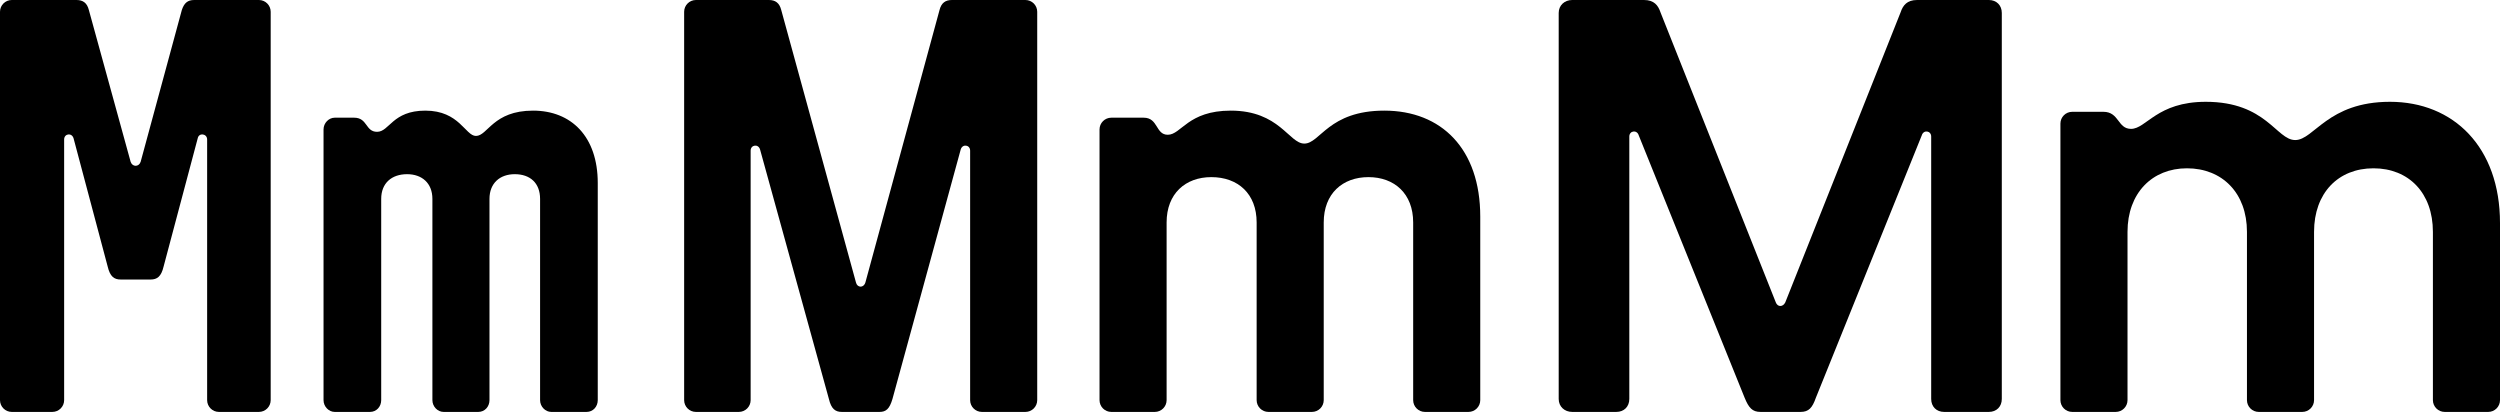 <svg width="1233" height="204" viewBox="0 0 1233 204" fill="none" xmlns="http://www.w3.org/2000/svg">
<path d="M5.805 203.159H25.83C29.023 203.159 31.635 200.547 31.635 197.354V68.784C31.635 65.881 35.408 65.301 36.278 68.203L53.111 131.473C54.272 136.406 56.304 137.858 59.496 137.858H74.298C77.49 137.858 79.522 136.406 80.683 131.473L97.516 68.203C98.097 65.301 102.16 65.881 102.16 68.784V197.354C102.16 200.547 104.772 203.159 107.964 203.159H127.7C130.892 203.159 133.504 200.547 133.504 197.354V5.805C133.504 2.612 130.892 0 127.7 0H95.775C92.582 0 90.841 1.451 89.68 4.934L69.364 79.812C68.493 82.424 65.301 82.424 64.43 79.812L43.824 4.934C42.953 1.451 40.922 0 37.729 0H5.805C2.612 0 0 2.612 0 5.805V197.354C0 200.547 2.612 203.159 5.805 203.159Z" fill="black"/>
<path d="M165.082 203.159H182.496C185.688 203.159 188.01 200.547 188.01 197.354V98.097C188.01 90.26 193.234 85.907 200.78 85.907C208.036 85.907 213.26 90.26 213.26 98.097V197.354C213.26 200.547 215.872 203.159 218.774 203.159H235.897C239.09 203.159 241.412 200.547 241.412 197.354V98.097C241.412 90.26 246.636 85.907 253.891 85.907C261.437 85.907 266.371 90.26 266.371 98.097V197.354C266.371 200.547 268.983 203.159 271.886 203.159H289.299C292.492 203.159 294.813 200.547 294.813 197.354V90.26C294.813 67.333 281.753 54.563 262.889 54.563C243.153 54.563 240.541 67.042 234.737 67.042C229.512 67.042 226.61 54.563 209.777 54.563C193.524 54.563 192.073 65.011 185.978 65.011C180.174 65.011 181.335 58.045 174.66 58.045H165.082C162.18 58.045 159.568 60.657 159.568 63.85V197.354C159.568 200.547 162.18 203.159 165.082 203.159Z" fill="black"/>
<path d="M343.225 203.159H364.411C367.604 203.159 370.216 200.547 370.216 197.354V74.298C370.216 71.396 373.989 70.815 374.859 73.718L408.816 196.774C409.977 201.707 412.008 203.159 415.201 203.159H433.775C436.968 203.159 438.709 201.707 440.16 196.774L473.826 73.718C474.697 70.815 478.47 71.396 478.47 74.298V197.354C478.47 200.547 481.082 203.159 484.275 203.159H505.751C508.944 203.159 511.556 200.547 511.556 197.354V5.805C511.556 2.612 508.944 0 505.751 0H469.473C466.281 0 464.249 1.451 463.378 4.934L426.81 139.309C425.939 142.211 422.747 141.921 422.166 139.309L385.307 4.934C384.437 1.451 382.405 0 379.213 0H343.225C340.032 0 337.42 2.612 337.42 5.805V197.354C337.42 200.547 340.032 203.159 343.225 203.159Z" fill="black"/>
<path d="M548.09 203.159H569.567C572.76 203.159 575.372 200.547 575.372 197.354V109.706C575.372 95.484 584.659 87.358 597.429 87.358C610.489 87.358 619.776 95.484 619.776 109.706V197.354C619.776 200.547 622.388 203.159 625.581 203.159H647.058C650.25 203.159 652.862 200.547 652.862 197.354V109.706C652.862 95.484 662.149 87.358 674.919 87.358C687.689 87.358 696.977 95.484 696.977 109.706V197.354C696.977 200.547 699.589 203.159 702.781 203.159H724.258C727.45 203.159 730.062 200.547 730.062 197.354V106.803C730.062 73.427 710.908 54.563 682.756 54.563C655.184 54.563 651.121 70.815 643.285 70.815C635.739 70.815 631.095 54.563 607.006 54.563C585.82 54.563 582.627 66.462 575.952 66.462C569.857 66.462 571.309 58.045 564.053 58.045H548.09C544.898 58.045 542.286 60.657 542.286 63.85V197.354C542.286 200.547 544.898 203.159 548.09 203.159Z" fill="black"/>
<path d="M775.424 203.159H797.191C800.964 203.159 803.576 200.547 803.576 196.774V67.333C803.576 64.43 807.349 63.85 808.22 66.752L860.46 196.193C862.492 201.127 864.233 203.159 868.296 203.159H888.032C892.095 203.159 893.836 201.127 895.578 196.193L947.819 66.752C948.689 63.85 952.462 64.43 952.462 67.333V196.774C952.462 200.547 955.074 203.159 958.847 203.159H980.904C984.677 203.159 987.289 200.547 987.289 196.774V6.385C987.289 2.612 984.677 0 980.904 0H945.497C940.563 0 938.531 2.612 937.37 6.095L880.486 149.176C879.325 151.498 876.713 151.498 875.842 149.176L818.958 6.095C817.797 2.612 815.765 0 810.832 0H775.424C771.651 0 768.749 2.612 768.749 6.385V196.774C768.749 200.547 771.651 203.159 775.424 203.159Z" fill="black"/>
<path d="M1022.01 203.159H1043.48C1046.67 203.159 1049.29 200.547 1049.29 197.354V114.349C1049.29 95.194 1061.48 83.005 1078.6 83.005C1096.01 83.005 1108.2 95.194 1108.2 114.349V197.354C1108.2 200.547 1110.81 203.159 1114.01 203.159H1135.48C1138.68 203.159 1141.29 200.547 1141.29 197.354V114.349C1141.29 95.194 1153.19 83.005 1170.6 83.005C1188.01 83.005 1199.91 95.194 1199.91 114.349V197.354C1199.91 200.547 1202.53 203.159 1205.72 203.159H1227.2C1230.39 203.159 1233 200.547 1233 197.354V109.996C1233 72.557 1210.07 50.209 1178.73 50.209C1147.96 50.209 1141.29 69.074 1132 69.074C1122.71 69.074 1117.78 50.209 1087.89 50.209C1063.8 50.209 1058.57 63.56 1051.03 63.56C1044.35 63.56 1045.22 55.143 1037.39 55.143H1022.01C1018.81 55.143 1016.2 57.755 1016.2 60.948V197.354C1016.2 200.547 1018.81 203.159 1022.01 203.159Z" fill="black"/>
</svg>
